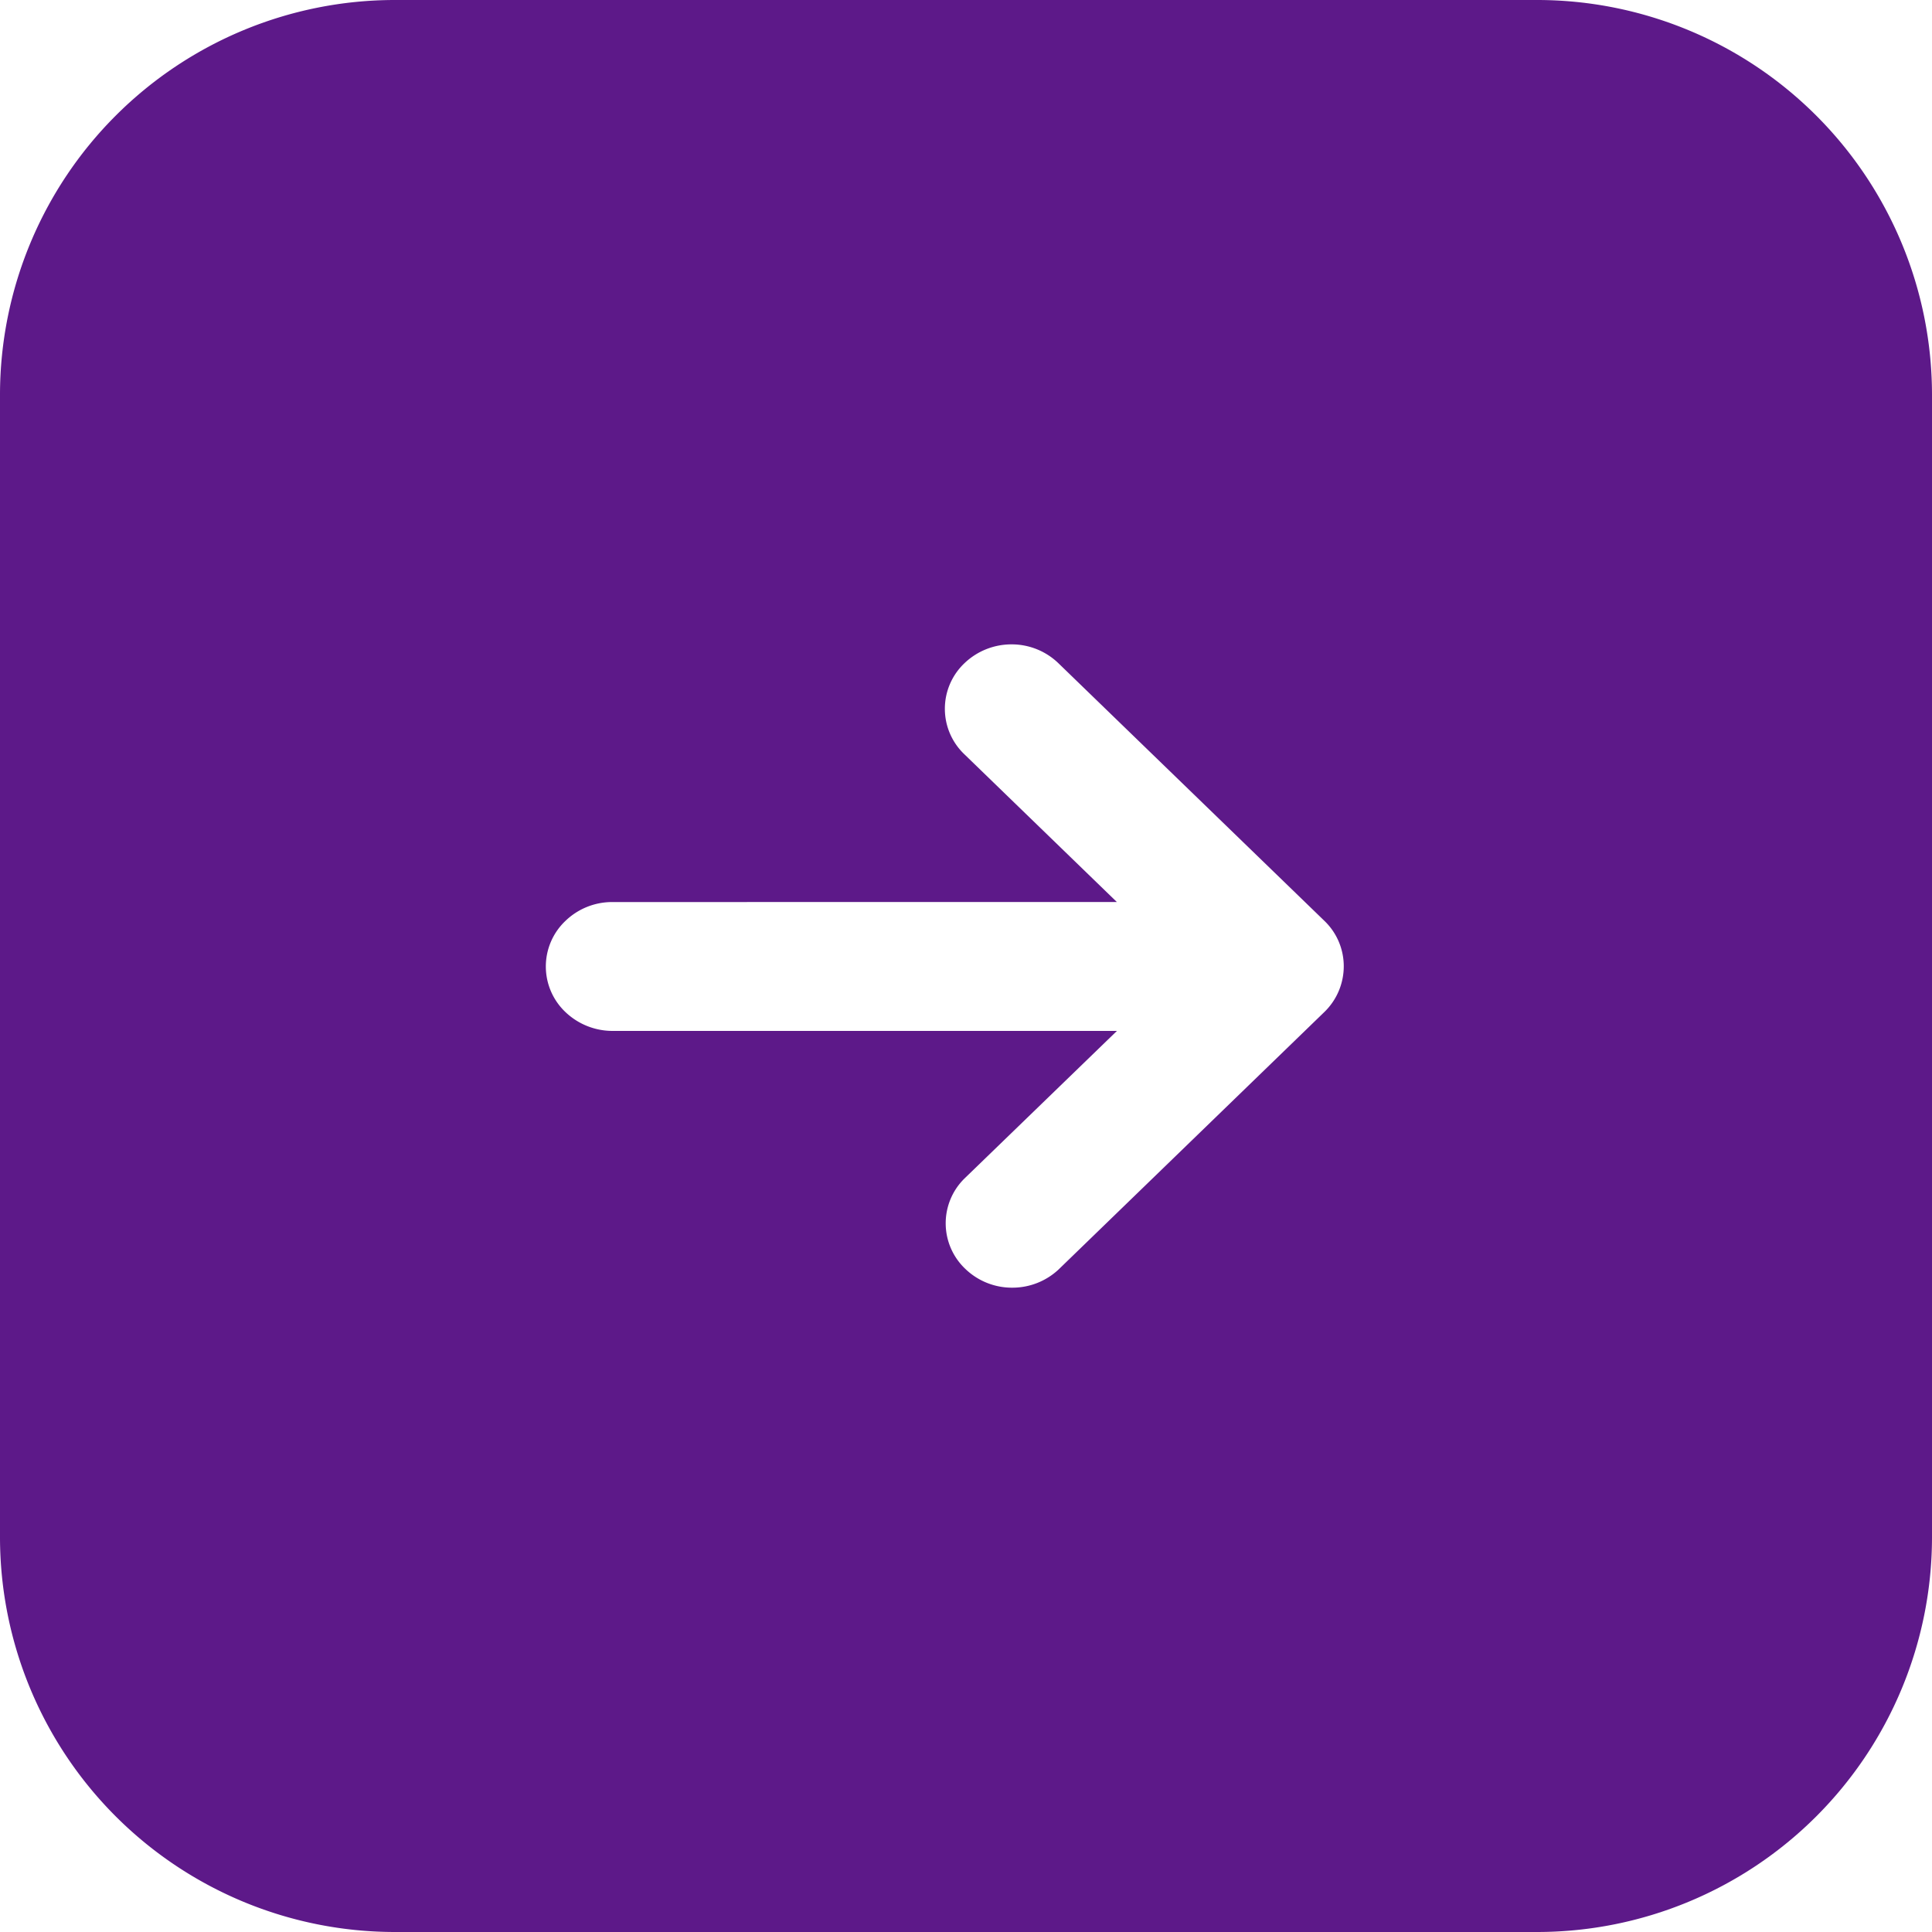 <svg xmlns="http://www.w3.org/2000/svg" width="40" height="40" viewBox="0 0 40 40">
  <path id="Exclusión_5" data-name="Exclusión 5" d="M31.832,40H8.167A8.177,8.177,0,0,1,0,31.833V8.168A8.177,8.177,0,0,1,8.167,0H31.832A8.177,8.177,0,0,1,40,8.168V31.833A8.177,8.177,0,0,1,31.832,40ZM12.68,18.676a1.391,1.391,0,0,0-.974.391,1.3,1.3,0,0,0,0,1.886,1.413,1.413,0,0,0,.974.391H23.125L19.968,24.4a1.3,1.3,0,0,0,.016,1.869,1.391,1.391,0,0,0,.962.391h.014a1.4,1.4,0,0,0,.954-.374l5.507-5.335a1.318,1.318,0,0,0,.4-.942,1.3,1.3,0,0,0-.4-.943l-5.507-5.334a1.391,1.391,0,0,0-.974-.391,1.405,1.405,0,0,0-.973.391,1.3,1.3,0,0,0,0,1.885l3.156,3.058Z" fill="#5d1989"/>
</svg>
